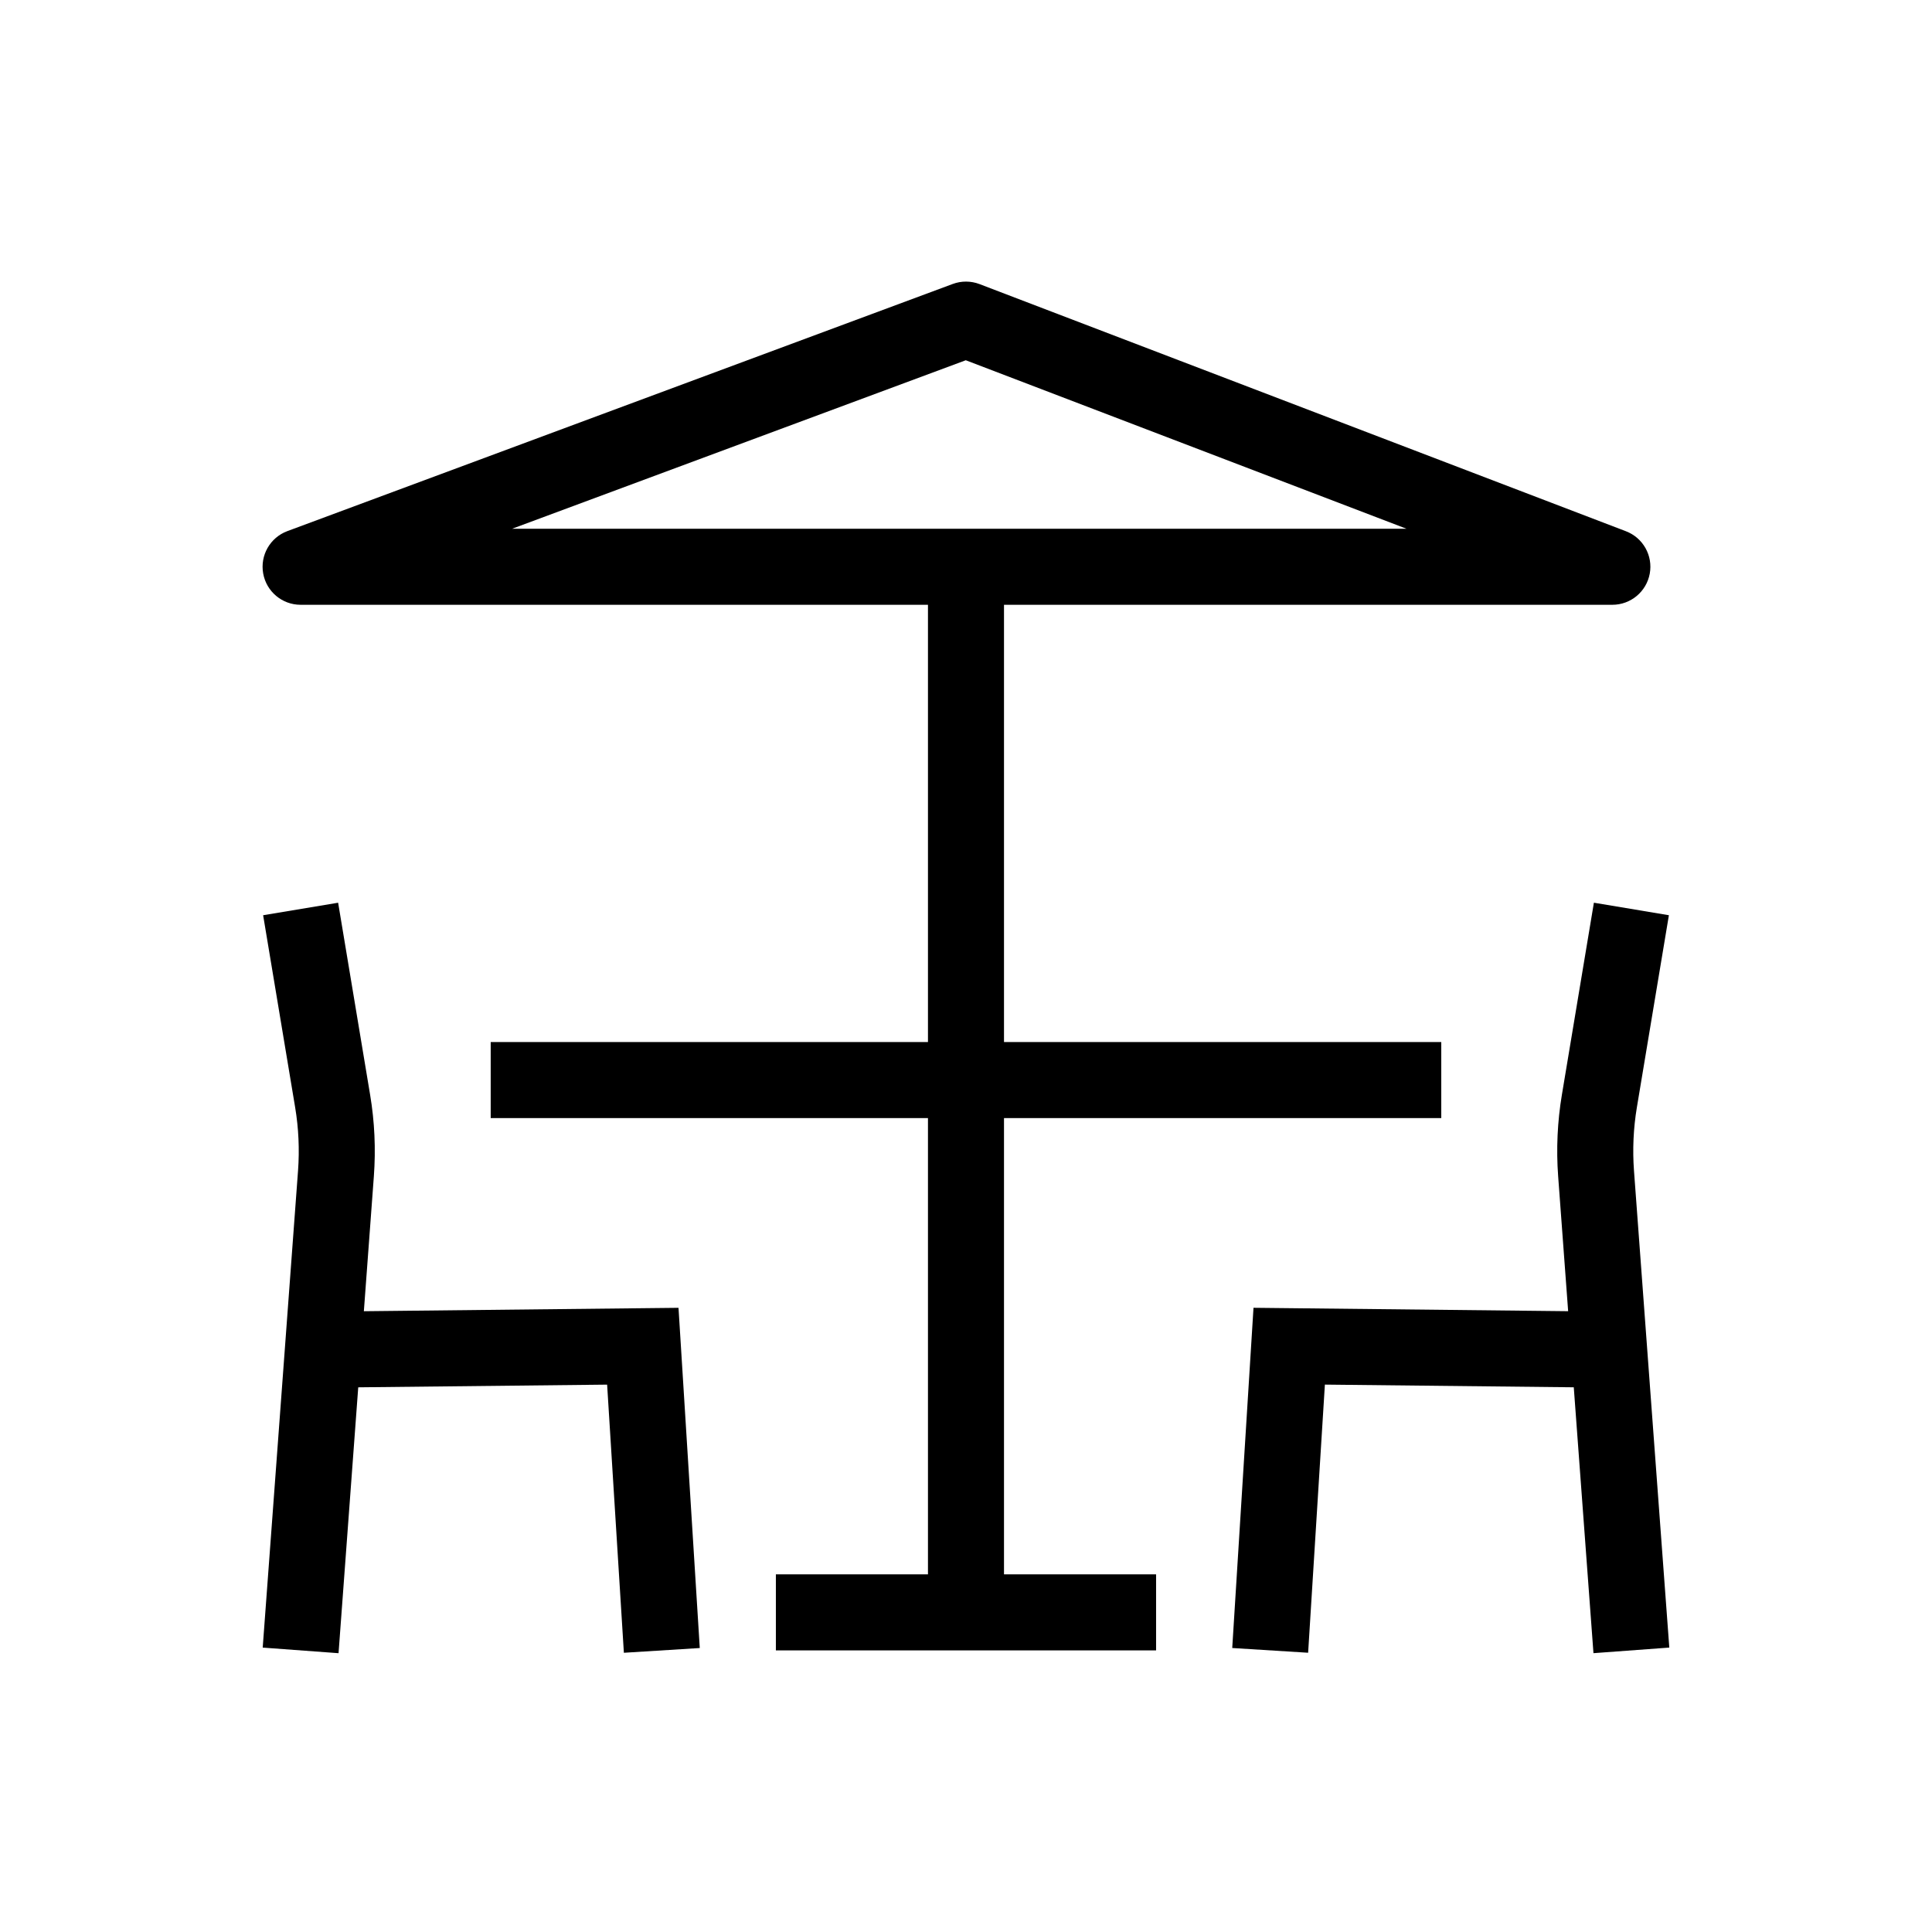 <?xml version="1.0" encoding="UTF-8"?>
<!-- Uploaded to: ICON Repo, www.iconrepo.com, Generator: ICON Repo Mixer Tools -->
<svg fill="#000000" width="800px" height="800px" version="1.1" viewBox="144 144 512 512" xmlns="http://www.w3.org/2000/svg">
 <g>
  <path d="m223.66 304.27h166.26v115.88l-115.88 0.004v20.152h115.88v120.91h-40.305v20.152h100.76v-20.152h-40.305v-120.91h115.88v-20.152h-115.88v-115.88h161.22c4.859 0 9.027-3.469 9.91-8.246s-1.77-9.504-6.309-11.242l-171.3-65.496c-2.289-0.871-4.812-0.887-7.106-0.035l-176.33 65.496c-4.574 1.699-7.273 6.43-6.41 11.227 0.859 4.805 5.035 8.297 9.914 8.297zm176.28-64.801 116.78 44.648h-236.99z"/>
  <path d="m213.62 580.63 20.098 1.484 5.219-70.461 65.957-0.711 4.441 71.059 20.113-1.258-5.637-90.16-83.383 0.902 2.648-35.738c0.535-7.219 0.203-14.484-0.988-21.609l-8.48-50.91-19.875 3.316 8.484 50.906c0.922 5.539 1.18 11.191 0.766 16.809z"/>
  <path d="m577.79 437.45 8.484-50.906-19.875-3.316-8.484 50.906c-1.188 7.125-1.52 14.391-0.988 21.609l2.648 35.738-83.383-0.902-5.637 90.16 20.113 1.258 4.441-71.059 65.957 0.711 5.219 70.461 20.098-1.484-9.359-126.37c-0.414-5.609-0.156-11.266 0.766-16.805z"/>
 </g>
</svg>